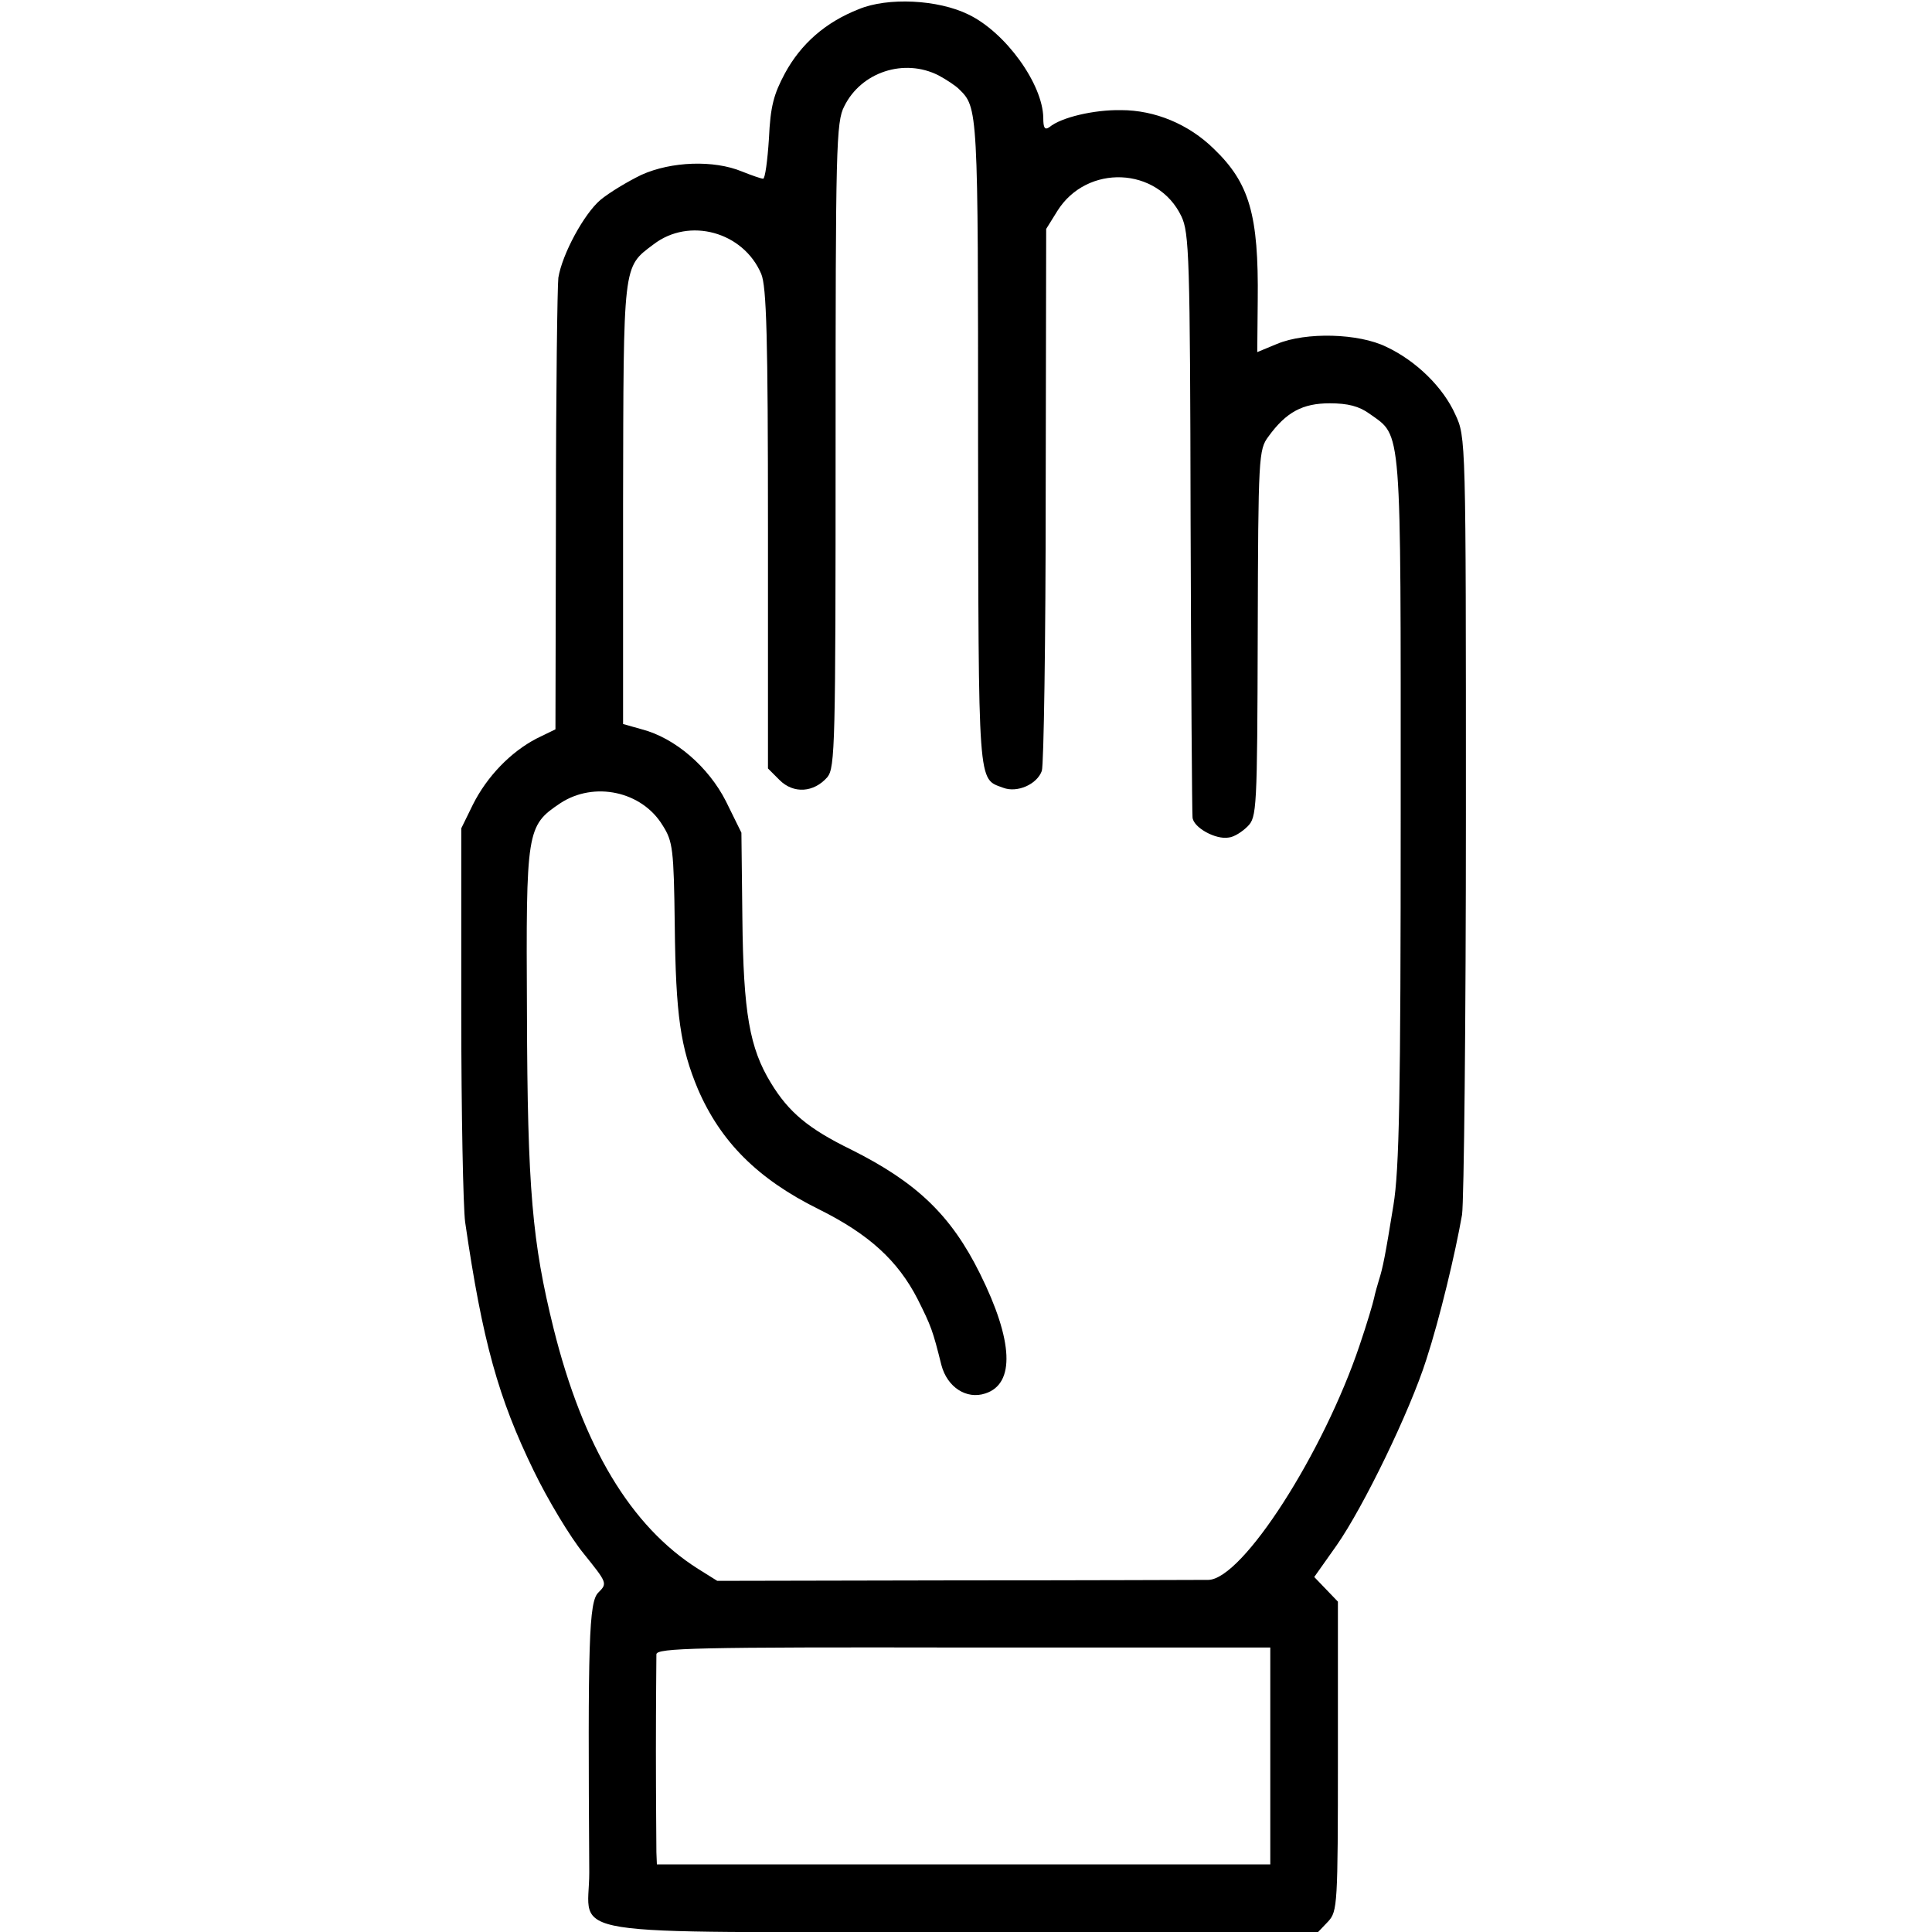 <?xml version="1.0" standalone="no"?>
<!DOCTYPE svg PUBLIC "-//W3C//DTD SVG 20010904//EN"
 "http://www.w3.org/TR/2001/REC-SVG-20010904/DTD/svg10.dtd">
<svg version="1.0" xmlns="http://www.w3.org/2000/svg"
 width="400pt" height="400pt" viewBox="0 0 400 400"
 preserveAspectRatio="xMidYMid meet">
<g transform="translate(0,400) scale(0.1,-0.1)"
fill="#000000" stroke="none">
<path d="M1778 3981 c-69 -27 -120 -72 -153 -133 -23 -43 -30 -68 -33 -135 -3
-46 -8 -83 -12 -83 -4 0 -24 7 -44 15 -58 24 -146 21 -208 -7 -29 -14 -67 -37
-85 -52 -34 -29 -79 -112 -87 -161 -2 -16 -5 -234 -5 -482 l-1 -453 -39 -19
c-54 -28 -103 -79 -132 -137 l-24 -49 0 -380 c0 -209 4 -405 8 -435 36 -248
69 -365 142 -515 29 -60 76 -138 103 -171 49 -61 50 -62 31 -81 -20 -19 -22
-101 -19 -580 0 -136 -83 -123 776 -123 l733 0 21 22 c19 21 20 34 20 342 l0
320 -25 26 -24 25 46 65 c56 80 152 278 186 385 28 86 60 220 74 300 4 28 8
401 8 830 0 778 0 780 -22 827 -25 56 -81 111 -143 140 -57 28 -166 31 -226 6
l-41 -17 1 107 c2 177 -17 243 -91 314 -52 51 -122 80 -192 80 -56 1 -124 -15
-148 -35 -10 -7 -13 -2 -13 19 -1 70 -78 177 -155 214 -63 31 -167 36 -227 11z
m165 -137 c17 -9 36 -22 42 -28 40 -39 40 -37 40 -733 1 -722 -1 -694 52 -714
29 -11 70 7 80 35 4 12 8 269 8 572 l1 550 23 37 c61 98 208 92 257 -11 16
-34 18 -83 19 -632 1 -327 3 -603 4 -612 1 -21 48 -47 75 -42 11 1 28 12 39
23 19 19 20 34 21 400 1 367 2 380 22 407 37 51 71 69 127 69 38 0 61 -6 83
-22 67 -48 64 -14 64 -820 0 -596 -3 -744 -15 -818 -17 -105 -22 -130 -30
-155 -3 -10 -8 -27 -10 -37 -2 -10 -15 -54 -30 -98 -75 -223 -242 -484 -313
-486 -15 0 -250 -1 -522 -1 l-495 -1 -40 25 c-139 88 -238 253 -299 498 -44
178 -54 287 -55 653 -2 379 -1 387 69 434 70 46 169 25 212 -46 21 -33 23 -49
25 -206 2 -188 12 -254 48 -340 47 -109 124 -186 249 -248 105 -52 165 -107
206 -187 28 -56 31 -64 49 -136 12 -46 52 -72 91 -59 62 20 58 109 -11 248
-60 121 -131 189 -267 257 -88 43 -129 77 -166 138 -44 72 -57 145 -59 341
l-2 177 -32 65 c-36 71 -105 131 -174 149 l-39 11 0 456 c1 501 -1 489 63 537
74 57 186 26 223 -61 11 -26 14 -130 14 -528 l0 -496 24 -24 c29 -29 71 -26
99 6 16 20 17 68 17 688 0 614 1 669 18 701 35 71 124 100 195 64z m687 -3480
l0 -224 -635 0 -635 0 -1 25 c0 14 -1 108 -1 210 0 102 1 192 1 200 1 13 82
15 636 14 l635 0 0 -225z"/>
</g>
</svg>
